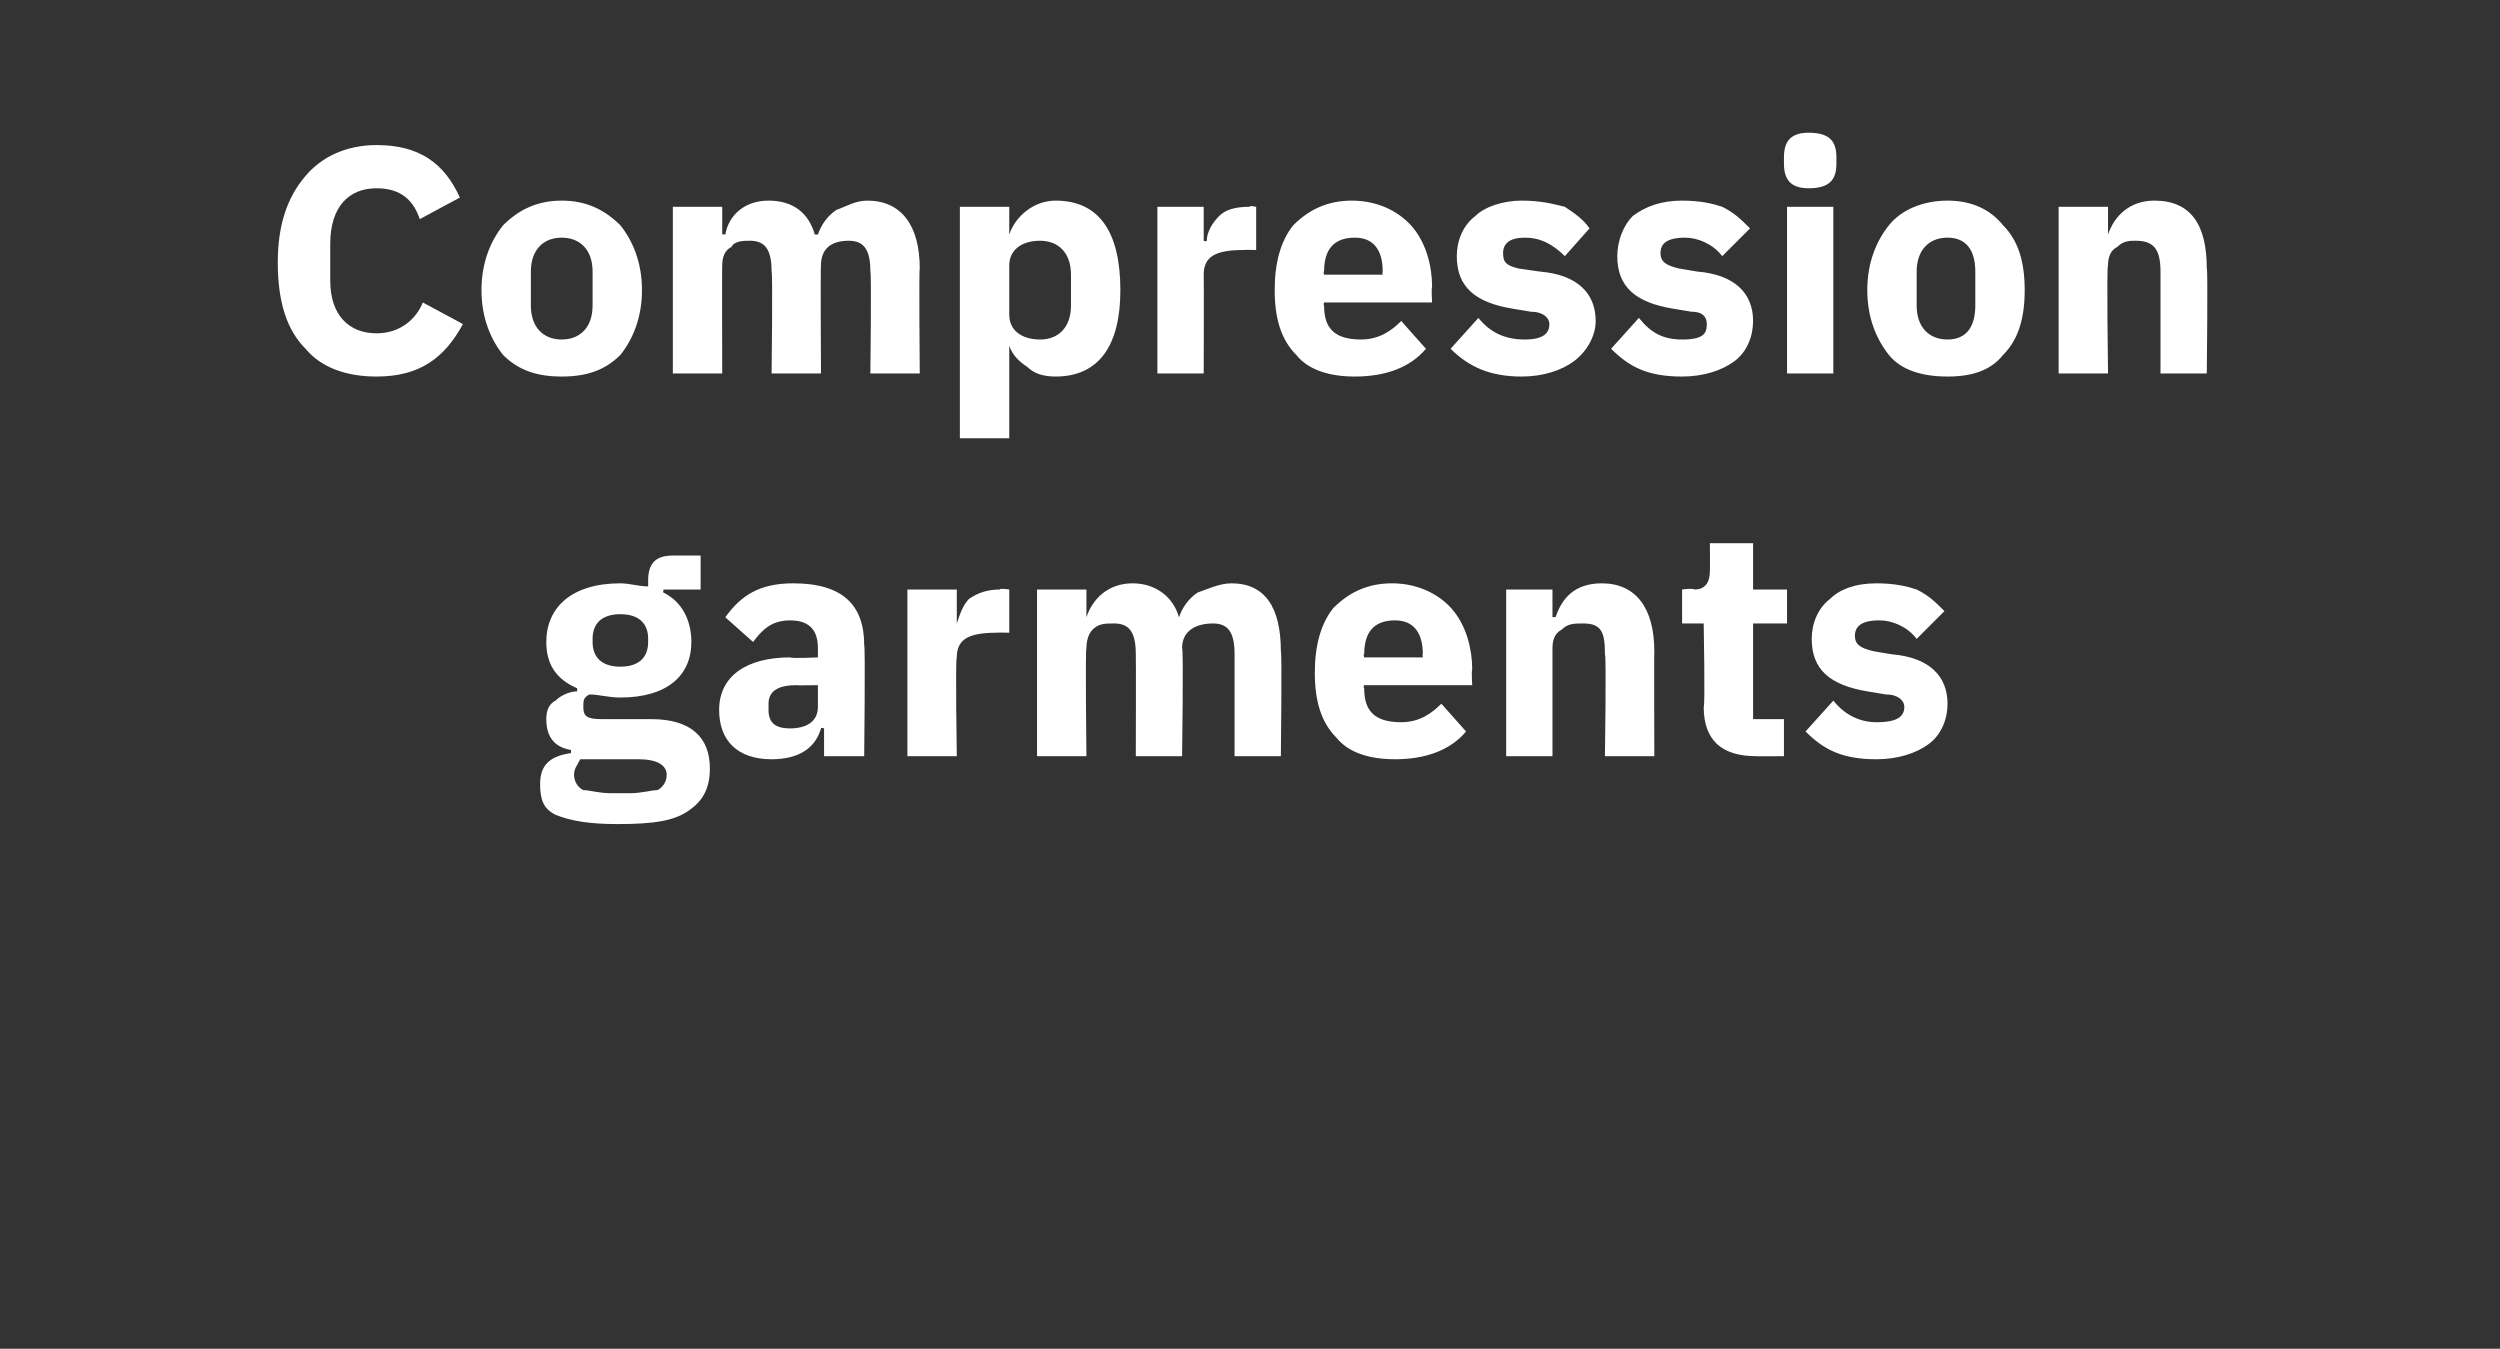 <?xml version="1.0" standalone="no"?><!DOCTYPE svg PUBLIC "-//W3C//DTD SVG 1.1//EN" "http://www.w3.org/Graphics/SVG/1.1/DTD/svg11.dtd"><svg xmlns="http://www.w3.org/2000/svg" version="1.1" width="81px" height="43.7px" viewBox="0 -4 81 43.7" style="top:-4px"><rect x="0" y="-4" width="81" height="43.7" fill="#333333" stroke="none"/>  <desc>Compression garments</desc>  <defs/>  <g id="Polygon132108">    <path d="M 21.1 19.3 C 21.1 19.3 19.5 19.3 19.5 19.3 C 19 19.3 18.9 19.2 18.9 18.9 C 18.9 18.7 18.9 18.6 19.1 18.5 C 19.4 18.5 19.7 18.6 20.1 18.6 C 21.6 18.6 22.4 17.9 22.4 16.8 C 22.4 16.1 22.1 15.5 21.5 15.2 C 21.47 15.21 21.5 15.1 21.5 15.1 L 22.7 15.1 L 22.7 14 C 22.7 14 21.81 14 21.8 14 C 21.3 14 21 14.2 21 14.8 C 21 14.8 21 15 21 15 C 20.7 15 20.4 14.9 20.1 14.9 C 18.5 14.9 17.7 15.7 17.7 16.8 C 17.7 17.5 18 18 18.7 18.3 C 18.7 18.3 18.7 18.4 18.7 18.4 C 18.5 18.4 18.2 18.5 18 18.7 C 17.8 18.8 17.7 19 17.7 19.3 C 17.7 19.8 17.9 20.2 18.5 20.3 C 18.5 20.3 18.5 20.4 18.5 20.4 C 17.8 20.5 17.5 20.8 17.5 21.4 C 17.5 21.9 17.6 22.2 18 22.4 C 18.5 22.6 19.1 22.7 20 22.7 C 21.2 22.7 21.9 22.6 22.4 22.2 C 22.8 21.9 23 21.5 23 20.9 C 23 19.9 22.4 19.3 21.1 19.3 Z M 21.3 21.6 C 21.1 21.6 20.8 21.7 20.4 21.7 C 20.4 21.7 19.8 21.7 19.8 21.7 C 19.4 21.7 19.1 21.6 18.9 21.6 C 18.7 21.5 18.6 21.3 18.6 21.1 C 18.6 20.9 18.7 20.8 18.8 20.6 C 18.8 20.6 20.7 20.6 20.7 20.6 C 21.3 20.6 21.6 20.8 21.6 21.1 C 21.6 21.3 21.5 21.5 21.3 21.6 Z M 19.2 16.8 C 19.2 16.8 19.2 16.7 19.2 16.7 C 19.2 16.2 19.5 15.9 20.1 15.9 C 20.7 15.9 21 16.2 21 16.7 C 21 16.7 21 16.8 21 16.8 C 21 17.3 20.7 17.6 20.1 17.6 C 19.5 17.6 19.2 17.3 19.2 16.8 Z M 28 16.9 C 28.04 16.92 28 20.5 28 20.5 L 26.7 20.5 L 26.7 19.6 C 26.7 19.6 26.6 19.56 26.6 19.6 C 26.4 20.3 25.8 20.6 25 20.6 C 23.9 20.6 23.3 20 23.3 19 C 23.3 17.9 24.2 17.3 25.6 17.3 C 25.64 17.34 26.5 17.3 26.5 17.3 C 26.5 17.3 26.5 17 26.5 17 C 26.5 16.5 26.3 16.1 25.6 16.1 C 25 16.1 24.7 16.4 24.4 16.8 C 24.4 16.8 23.5 16 23.5 16 C 24 15.3 24.6 14.9 25.7 14.9 C 27.3 14.9 28 15.6 28 16.9 Z M 26.5 18.2 C 26.5 18.2 25.76 18.21 25.8 18.2 C 25.2 18.2 24.9 18.4 24.9 18.8 C 24.9 18.8 24.9 19 24.9 19 C 24.9 19.4 25.1 19.6 25.6 19.6 C 26.1 19.6 26.5 19.4 26.5 18.9 C 26.5 18.86 26.5 18.2 26.5 18.2 Z M 31 20.5 C 31 20.5 30.95 17.32 31 17.3 C 31 16.7 31.4 16.5 32.3 16.5 C 32.29 16.49 32.7 16.5 32.7 16.5 L 32.7 15.1 C 32.7 15.1 32.4 15.05 32.4 15.1 C 32 15.1 31.7 15.2 31.4 15.4 C 31.2 15.6 31.1 15.9 31 16.2 C 31.01 16.24 31 16.2 31 16.2 L 31 15.1 L 29.4 15.1 L 29.4 20.5 L 31 20.5 Z M 35.2 20.5 C 35.2 20.5 35.16 16.98 35.2 17 C 35.2 16.7 35.3 16.5 35.4 16.4 C 35.6 16.2 35.8 16.2 36.1 16.2 C 36.6 16.2 36.8 16.5 36.8 17.2 C 36.81 17.22 36.8 20.5 36.8 20.5 L 38.3 20.5 C 38.3 20.5 38.35 16.98 38.3 17 C 38.3 16.4 38.8 16.2 39.3 16.2 C 39.8 16.2 40 16.5 40 17.2 C 40 17.22 40 20.5 40 20.5 L 41.5 20.5 C 41.5 20.5 41.54 17.09 41.5 17.1 C 41.5 15.7 41 14.9 39.9 14.9 C 39.5 14.9 39.1 15.1 38.8 15.2 C 38.5 15.4 38.3 15.7 38.2 16 C 38.2 16 38.2 16 38.2 16 C 38 15.3 37.4 14.9 36.7 14.9 C 35.9 14.9 35.4 15.4 35.2 16 C 35.22 15.98 35.2 16 35.2 16 L 35.2 15.1 L 33.6 15.1 L 33.6 20.5 L 35.2 20.5 Z M 47.5 19.7 C 47.5 19.7 46.7 18.8 46.7 18.8 C 46.4 19.1 46 19.4 45.4 19.4 C 44.5 19.4 44.2 19 44.2 18.3 C 44.16 18.26 44.2 18.2 44.2 18.2 L 47.7 18.2 C 47.7 18.2 47.67 17.71 47.7 17.7 C 47.7 17 47.5 16.3 47.1 15.8 C 46.7 15.3 46 14.9 45.1 14.9 C 44.3 14.9 43.7 15.2 43.2 15.7 C 42.8 16.2 42.6 16.9 42.6 17.8 C 42.6 18.7 42.8 19.4 43.3 19.9 C 43.7 20.4 44.4 20.6 45.2 20.6 C 46.2 20.6 47 20.3 47.5 19.7 Z M 46.1 17.2 C 46.08 17.17 46.1 17.3 46.1 17.3 L 44.2 17.3 C 44.2 17.3 44.16 17.18 44.2 17.2 C 44.2 16.5 44.5 16.1 45.2 16.1 C 45.8 16.1 46.1 16.5 46.1 17.2 Z M 50.3 20.5 C 50.3 20.5 50.3 16.98 50.3 17 C 50.3 16.7 50.4 16.5 50.6 16.4 C 50.8 16.2 51 16.2 51.3 16.2 C 51.9 16.2 52 16.5 52 17.2 C 52.05 17.22 52 20.5 52 20.5 L 53.6 20.5 C 53.6 20.5 53.59 17.09 53.6 17.1 C 53.6 15.7 53 14.9 51.9 14.9 C 51 14.9 50.6 15.4 50.4 16 C 50.36 15.98 50.3 16 50.3 16 L 50.3 15.1 L 48.8 15.1 L 48.8 20.5 L 50.3 20.5 Z M 57.8 20.5 L 57.8 19.3 L 56.8 19.3 L 56.8 16.2 L 57.9 16.2 L 57.9 15.1 L 56.8 15.1 L 56.8 13.6 L 55.4 13.6 C 55.4 13.6 55.41 14.47 55.4 14.5 C 55.4 14.8 55.3 15.1 54.9 15.1 C 54.86 15.05 54.5 15.1 54.5 15.1 L 54.5 16.2 L 55.2 16.2 C 55.2 16.2 55.25 18.92 55.2 18.9 C 55.2 20 55.8 20.5 56.9 20.5 C 56.87 20.51 57.8 20.5 57.8 20.5 Z M 62.5 20.1 C 62.9 19.8 63.1 19.3 63.1 18.8 C 63.1 17.9 62.5 17.3 61.3 17.2 C 61.3 17.2 60.7 17.1 60.7 17.1 C 60.3 17 60.1 16.9 60.1 16.6 C 60.1 16.3 60.3 16.1 60.9 16.1 C 61.3 16.1 61.8 16.3 62.1 16.7 C 62.1 16.7 63 15.8 63 15.8 C 62.7 15.5 62.5 15.3 62.1 15.1 C 61.8 15 61.4 14.9 60.8 14.9 C 60.1 14.9 59.6 15.1 59.3 15.4 C 58.9 15.7 58.7 16.2 58.7 16.7 C 58.7 17.7 59.3 18.2 60.5 18.4 C 60.5 18.4 61.1 18.5 61.1 18.5 C 61.5 18.5 61.7 18.7 61.7 18.9 C 61.7 19.2 61.5 19.4 60.8 19.4 C 60.3 19.4 59.8 19.2 59.4 18.7 C 59.4 18.7 58.5 19.7 58.5 19.7 C 59.1 20.3 59.7 20.6 60.8 20.6 C 61.5 20.6 62.1 20.4 62.5 20.1 Z " stroke="none" fill="#fff"/>  </g>  <g id="Polygon132107">    <path d="M 15 6.5 C 15 6.5 13.7 5.8 13.7 5.8 C 13.5 6.3 13 6.8 12.2 6.8 C 11.3 6.8 10.7 6.2 10.7 5.1 C 10.7 5.1 10.7 3.9 10.7 3.9 C 10.7 2.7 11.3 2.1 12.2 2.1 C 13 2.1 13.4 2.5 13.6 3.1 C 13.6 3.1 14.9 2.4 14.9 2.4 C 14.4 1.3 13.6 0.7 12.2 0.7 C 11.2 0.7 10.4 1.1 9.9 1.7 C 9.3 2.4 9 3.3 9 4.5 C 9 5.8 9.3 6.7 9.9 7.3 C 10.4 7.9 11.2 8.2 12.2 8.2 C 13.6 8.2 14.4 7.6 15 6.5 Z M 20.1 7.5 C 20.5 7 20.8 6.3 20.8 5.4 C 20.8 4.5 20.5 3.8 20.1 3.3 C 19.6 2.8 19 2.5 18.2 2.5 C 17.4 2.5 16.8 2.8 16.3 3.3 C 15.9 3.8 15.6 4.5 15.6 5.4 C 15.6 6.3 15.9 7 16.3 7.5 C 16.8 8 17.4 8.2 18.2 8.2 C 19 8.2 19.6 8 20.1 7.5 Z M 17.2 5.9 C 17.2 5.9 17.2 4.8 17.2 4.8 C 17.2 4.1 17.6 3.7 18.2 3.7 C 18.8 3.7 19.2 4.1 19.2 4.8 C 19.2 4.8 19.2 5.9 19.2 5.9 C 19.2 6.6 18.8 7 18.2 7 C 17.6 7 17.2 6.6 17.2 5.9 Z M 23.4 8.1 C 23.4 8.1 23.39 4.58 23.4 4.6 C 23.4 4.3 23.5 4.1 23.7 4 C 23.8 3.8 24.1 3.8 24.3 3.8 C 24.8 3.8 25 4.1 25 4.8 C 25.04 4.82 25 8.1 25 8.1 L 26.6 8.1 C 26.6 8.1 26.58 4.58 26.6 4.6 C 26.6 4 27 3.8 27.5 3.8 C 28 3.8 28.2 4.1 28.2 4.8 C 28.24 4.82 28.2 8.1 28.2 8.1 L 29.8 8.1 C 29.8 8.1 29.77 4.69 29.8 4.7 C 29.8 3.3 29.2 2.5 28.1 2.5 C 27.7 2.5 27.4 2.7 27.1 2.8 C 26.8 3 26.6 3.3 26.5 3.6 C 26.5 3.6 26.4 3.6 26.4 3.6 C 26.2 2.9 25.7 2.5 24.9 2.5 C 24.1 2.5 23.6 3 23.5 3.6 C 23.45 3.58 23.4 3.6 23.4 3.6 L 23.4 2.7 L 21.8 2.7 L 21.8 8.1 L 23.4 8.1 Z M 31.1 10.2 L 32.7 10.2 L 32.7 7.2 C 32.7 7.2 32.74 7.2 32.7 7.2 C 32.8 7.5 33 7.7 33.3 7.9 C 33.5 8.1 33.8 8.2 34.2 8.2 C 35.6 8.2 36.3 7.2 36.3 5.4 C 36.3 3.5 35.6 2.5 34.2 2.5 C 33.5 2.5 32.9 3 32.7 3.6 C 32.74 3.57 32.7 3.6 32.7 3.6 L 32.7 2.7 L 31.1 2.7 L 31.1 10.2 Z M 32.7 6.2 C 32.7 6.2 32.7 4.6 32.7 4.6 C 32.7 4.1 33.1 3.8 33.7 3.8 C 34.3 3.8 34.7 4.2 34.7 4.9 C 34.7 4.9 34.7 5.9 34.7 5.9 C 34.7 6.6 34.3 7 33.7 7 C 33.1 7 32.7 6.7 32.7 6.2 Z M 39 8.1 C 39 8.1 39.01 4.92 39 4.9 C 39 4.3 39.4 4.1 40.3 4.1 C 40.34 4.09 40.7 4.1 40.7 4.1 L 40.7 2.7 C 40.7 2.7 40.46 2.65 40.5 2.7 C 40 2.7 39.7 2.8 39.5 3 C 39.3 3.2 39.1 3.5 39.1 3.8 C 39.06 3.84 39 3.8 39 3.8 L 39 2.7 L 37.5 2.7 L 37.5 8.1 L 39 8.1 Z M 46.2 7.3 C 46.2 7.3 45.4 6.4 45.4 6.4 C 45.1 6.7 44.7 7 44.1 7 C 43.2 7 42.9 6.6 42.9 5.9 C 42.87 5.86 42.9 5.8 42.9 5.8 L 46.4 5.8 C 46.4 5.8 46.37 5.31 46.4 5.3 C 46.4 4.6 46.2 3.9 45.8 3.4 C 45.4 2.9 44.7 2.5 43.8 2.5 C 43 2.5 42.4 2.8 41.9 3.3 C 41.5 3.8 41.3 4.5 41.3 5.4 C 41.3 6.3 41.5 7 42 7.5 C 42.4 8 43.1 8.2 43.9 8.2 C 44.9 8.2 45.7 7.9 46.2 7.3 Z M 44.8 4.8 C 44.78 4.77 44.8 4.9 44.8 4.9 L 42.9 4.9 C 42.9 4.9 42.87 4.78 42.9 4.8 C 42.9 4.1 43.2 3.7 43.9 3.7 C 44.5 3.7 44.8 4.1 44.8 4.8 Z M 51 7.7 C 51.4 7.4 51.7 6.9 51.7 6.4 C 51.7 5.5 51.1 4.9 49.9 4.8 C 49.9 4.8 49.2 4.7 49.2 4.7 C 48.8 4.6 48.7 4.5 48.7 4.2 C 48.7 3.9 48.9 3.7 49.4 3.7 C 49.9 3.7 50.3 3.9 50.7 4.3 C 50.7 4.3 51.5 3.4 51.5 3.4 C 51.3 3.1 51 2.9 50.7 2.7 C 50.3 2.6 49.9 2.5 49.3 2.5 C 48.7 2.5 48.1 2.7 47.8 3 C 47.4 3.3 47.2 3.8 47.2 4.3 C 47.2 5.3 47.8 5.8 49 6 C 49 6 49.6 6.1 49.6 6.1 C 50 6.1 50.2 6.3 50.2 6.5 C 50.2 6.8 50 7 49.4 7 C 48.8 7 48.3 6.8 47.9 6.3 C 47.9 6.3 47 7.3 47 7.3 C 47.6 7.9 48.3 8.2 49.3 8.2 C 50 8.2 50.6 8 51 7.7 Z M 56.2 7.7 C 56.6 7.4 56.8 6.9 56.8 6.4 C 56.8 5.5 56.2 4.9 55 4.8 C 55 4.8 54.4 4.7 54.4 4.7 C 54 4.6 53.8 4.5 53.8 4.2 C 53.8 3.9 54 3.7 54.6 3.7 C 55 3.7 55.5 3.9 55.8 4.3 C 55.8 4.3 56.7 3.4 56.7 3.4 C 56.4 3.1 56.2 2.9 55.8 2.7 C 55.5 2.6 55.1 2.5 54.5 2.5 C 53.8 2.5 53.3 2.7 52.9 3 C 52.6 3.3 52.4 3.8 52.4 4.3 C 52.4 5.3 53 5.8 54.2 6 C 54.2 6 54.8 6.1 54.8 6.1 C 55.2 6.1 55.3 6.3 55.3 6.5 C 55.3 6.8 55.2 7 54.5 7 C 53.9 7 53.5 6.8 53.1 6.3 C 53.1 6.3 52.2 7.3 52.2 7.3 C 52.8 7.9 53.4 8.2 54.5 8.2 C 55.2 8.2 55.8 8 56.2 7.7 Z M 59.5 1.3 C 59.5 1.3 59.5 1.1 59.5 1.1 C 59.5 0.6 59.3 0.3 58.6 0.3 C 58 0.3 57.8 0.6 57.8 1.1 C 57.8 1.1 57.8 1.3 57.8 1.3 C 57.8 1.8 58 2.1 58.6 2.1 C 59.3 2.1 59.5 1.8 59.5 1.3 Z M 57.9 8.1 L 59.4 8.1 L 59.4 2.7 L 57.9 2.7 L 57.9 8.1 Z M 64.9 7.5 C 65.4 7 65.6 6.3 65.6 5.4 C 65.6 4.5 65.4 3.8 64.9 3.3 C 64.5 2.8 63.9 2.5 63.1 2.5 C 62.3 2.5 61.6 2.8 61.2 3.3 C 60.8 3.8 60.5 4.5 60.5 5.4 C 60.5 6.3 60.8 7 61.2 7.5 C 61.6 8 62.3 8.2 63.1 8.2 C 63.9 8.2 64.5 8 64.9 7.5 Z M 62.1 5.9 C 62.1 5.9 62.1 4.8 62.1 4.8 C 62.1 4.1 62.5 3.7 63.1 3.7 C 63.7 3.7 64 4.1 64 4.8 C 64 4.8 64 5.9 64 5.9 C 64 6.6 63.7 7 63.1 7 C 62.5 7 62.1 6.6 62.1 5.9 Z M 68.3 8.1 C 68.3 8.1 68.25 4.58 68.3 4.6 C 68.3 4.3 68.4 4.1 68.6 4 C 68.8 3.8 69 3.8 69.2 3.8 C 69.8 3.8 70 4.1 70 4.8 C 70 4.82 70 8.1 70 8.1 L 71.5 8.1 C 71.5 8.1 71.54 4.69 71.5 4.7 C 71.5 3.3 71 2.5 69.8 2.5 C 69 2.5 68.5 3 68.3 3.6 C 68.32 3.58 68.3 3.6 68.3 3.6 L 68.3 2.7 L 66.7 2.7 L 66.7 8.1 L 68.3 8.1 Z " stroke="none" fill="#fff"/>  </g></svg>